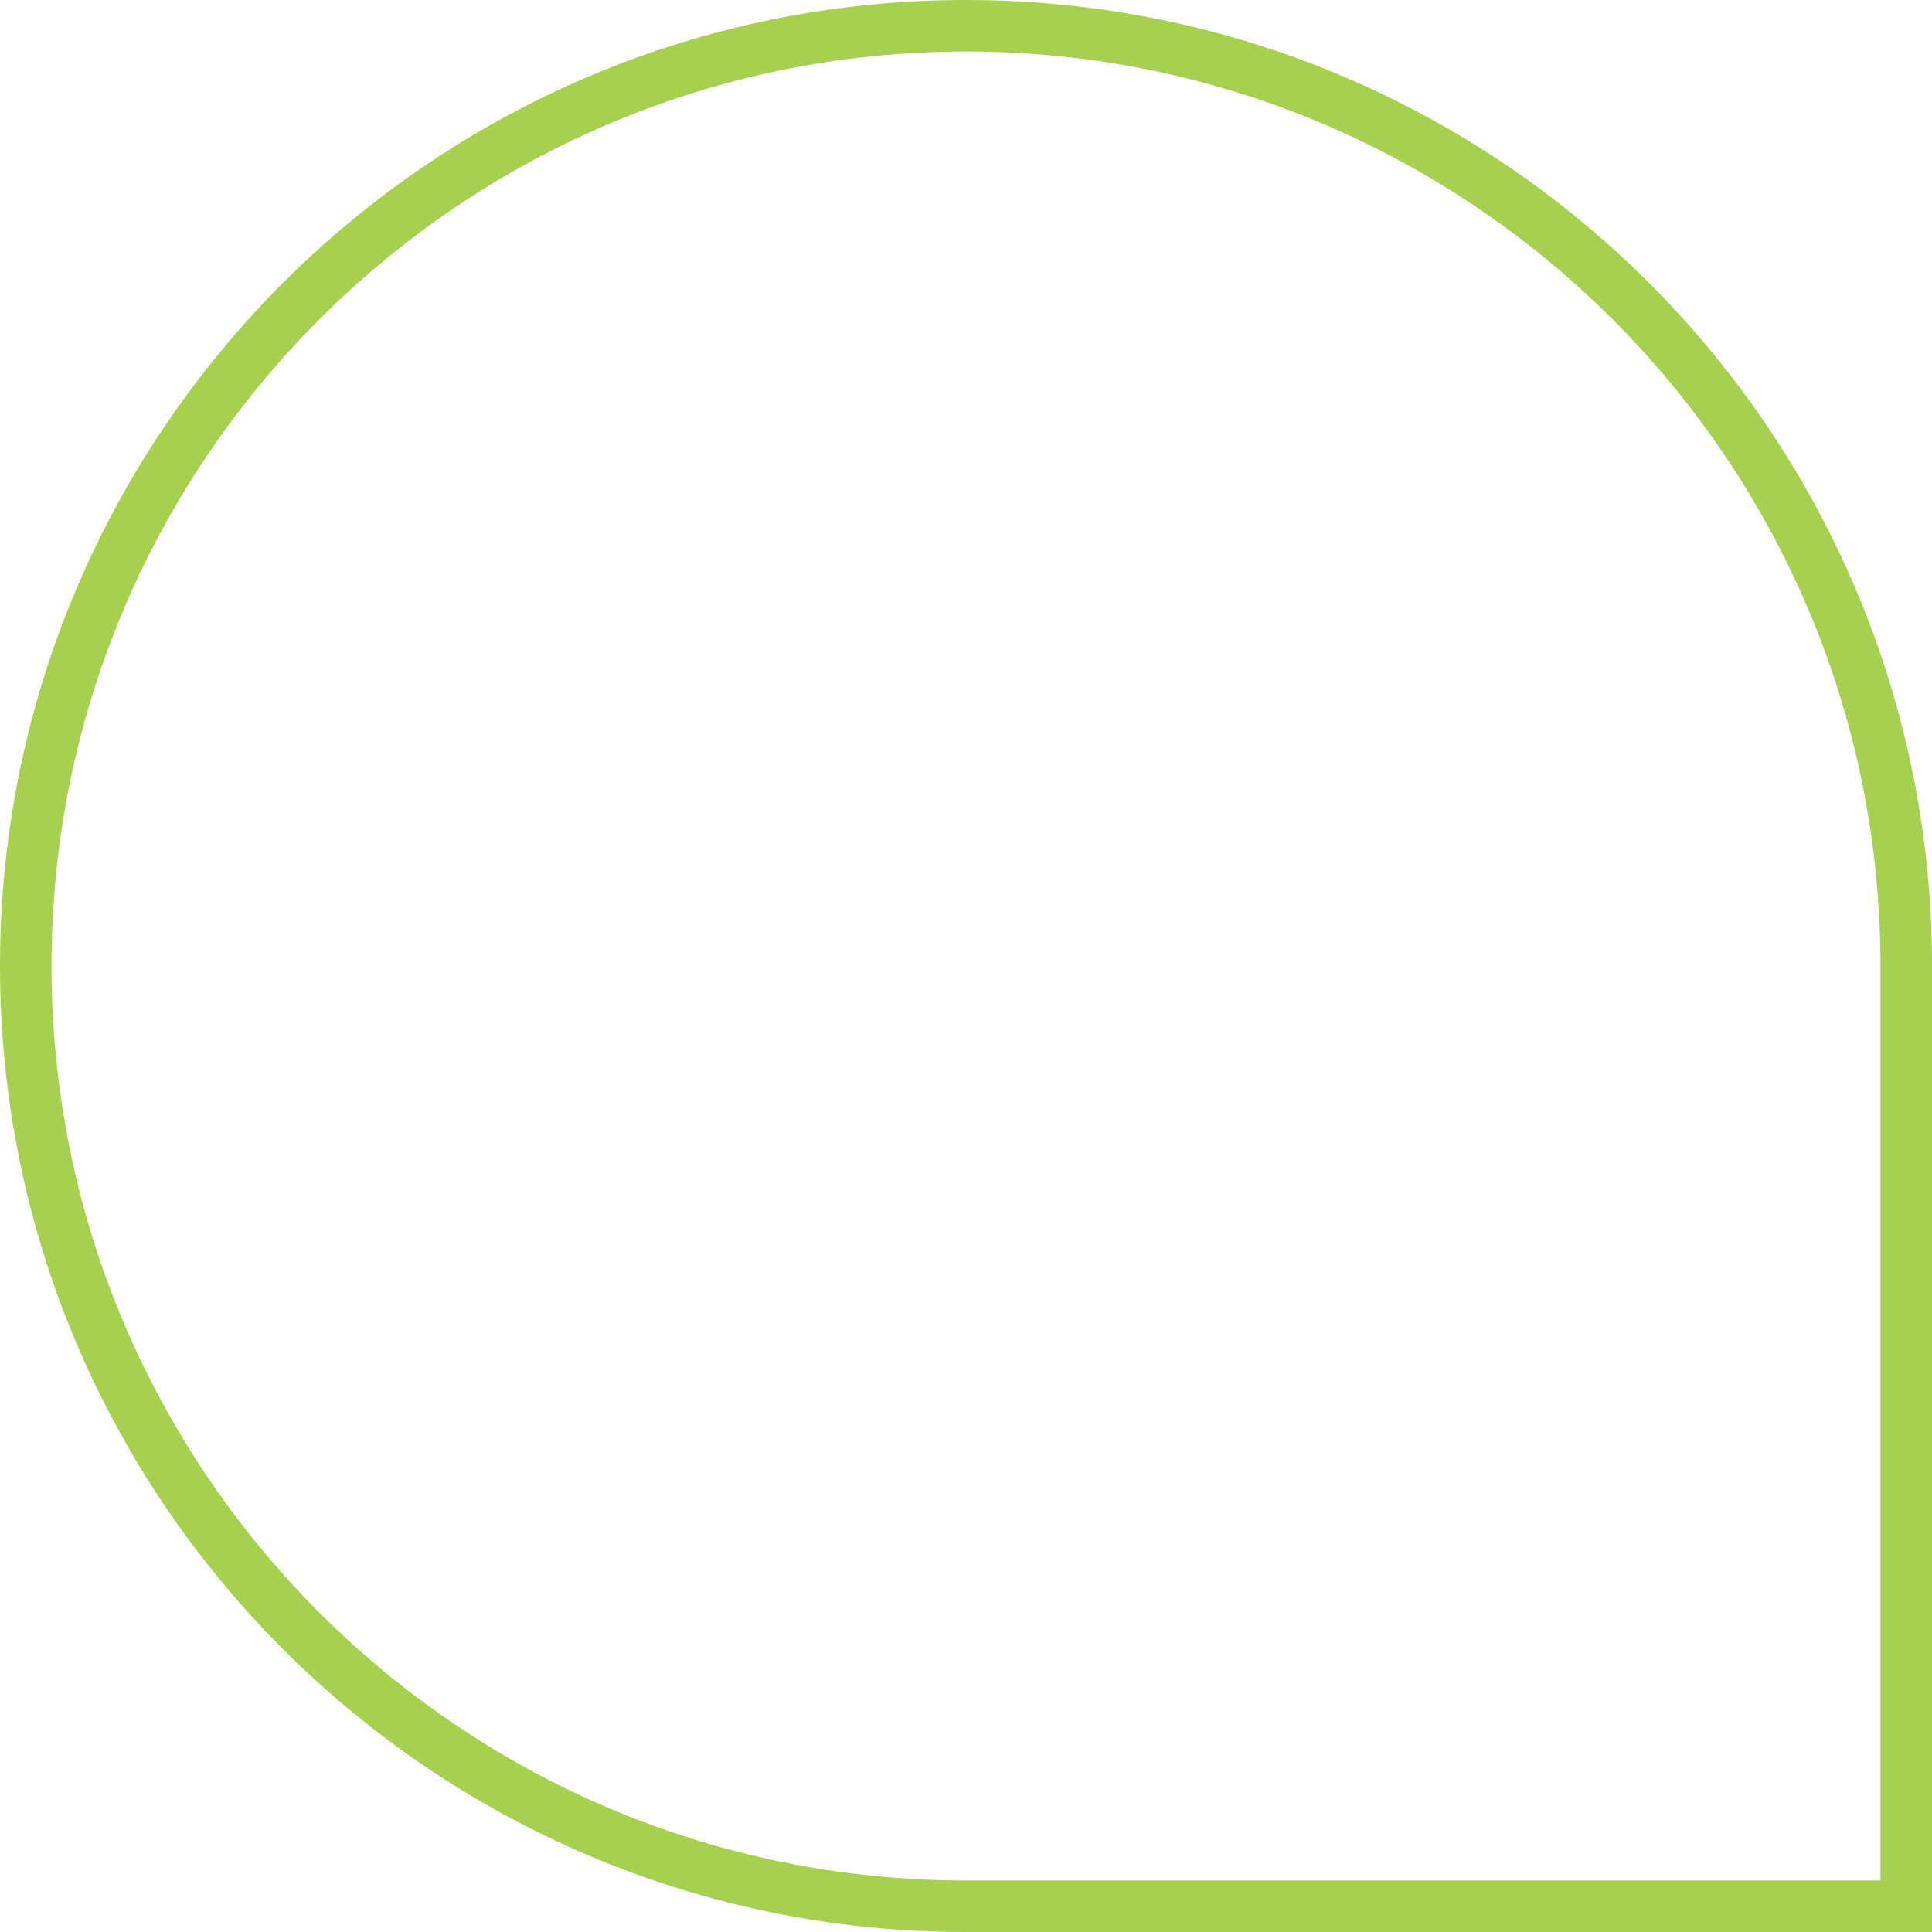 <svg xmlns="http://www.w3.org/2000/svg" width="150" height="150" viewBox="0 0 150 150" fill="none"><path d="M75 2C115.317 2 148 34.683 148 75V148H75C34.683 148 2 115.317 2 75C2 34.683 34.683 2 75 2Z" stroke="#A7D051" stroke-width="4"></path></svg>